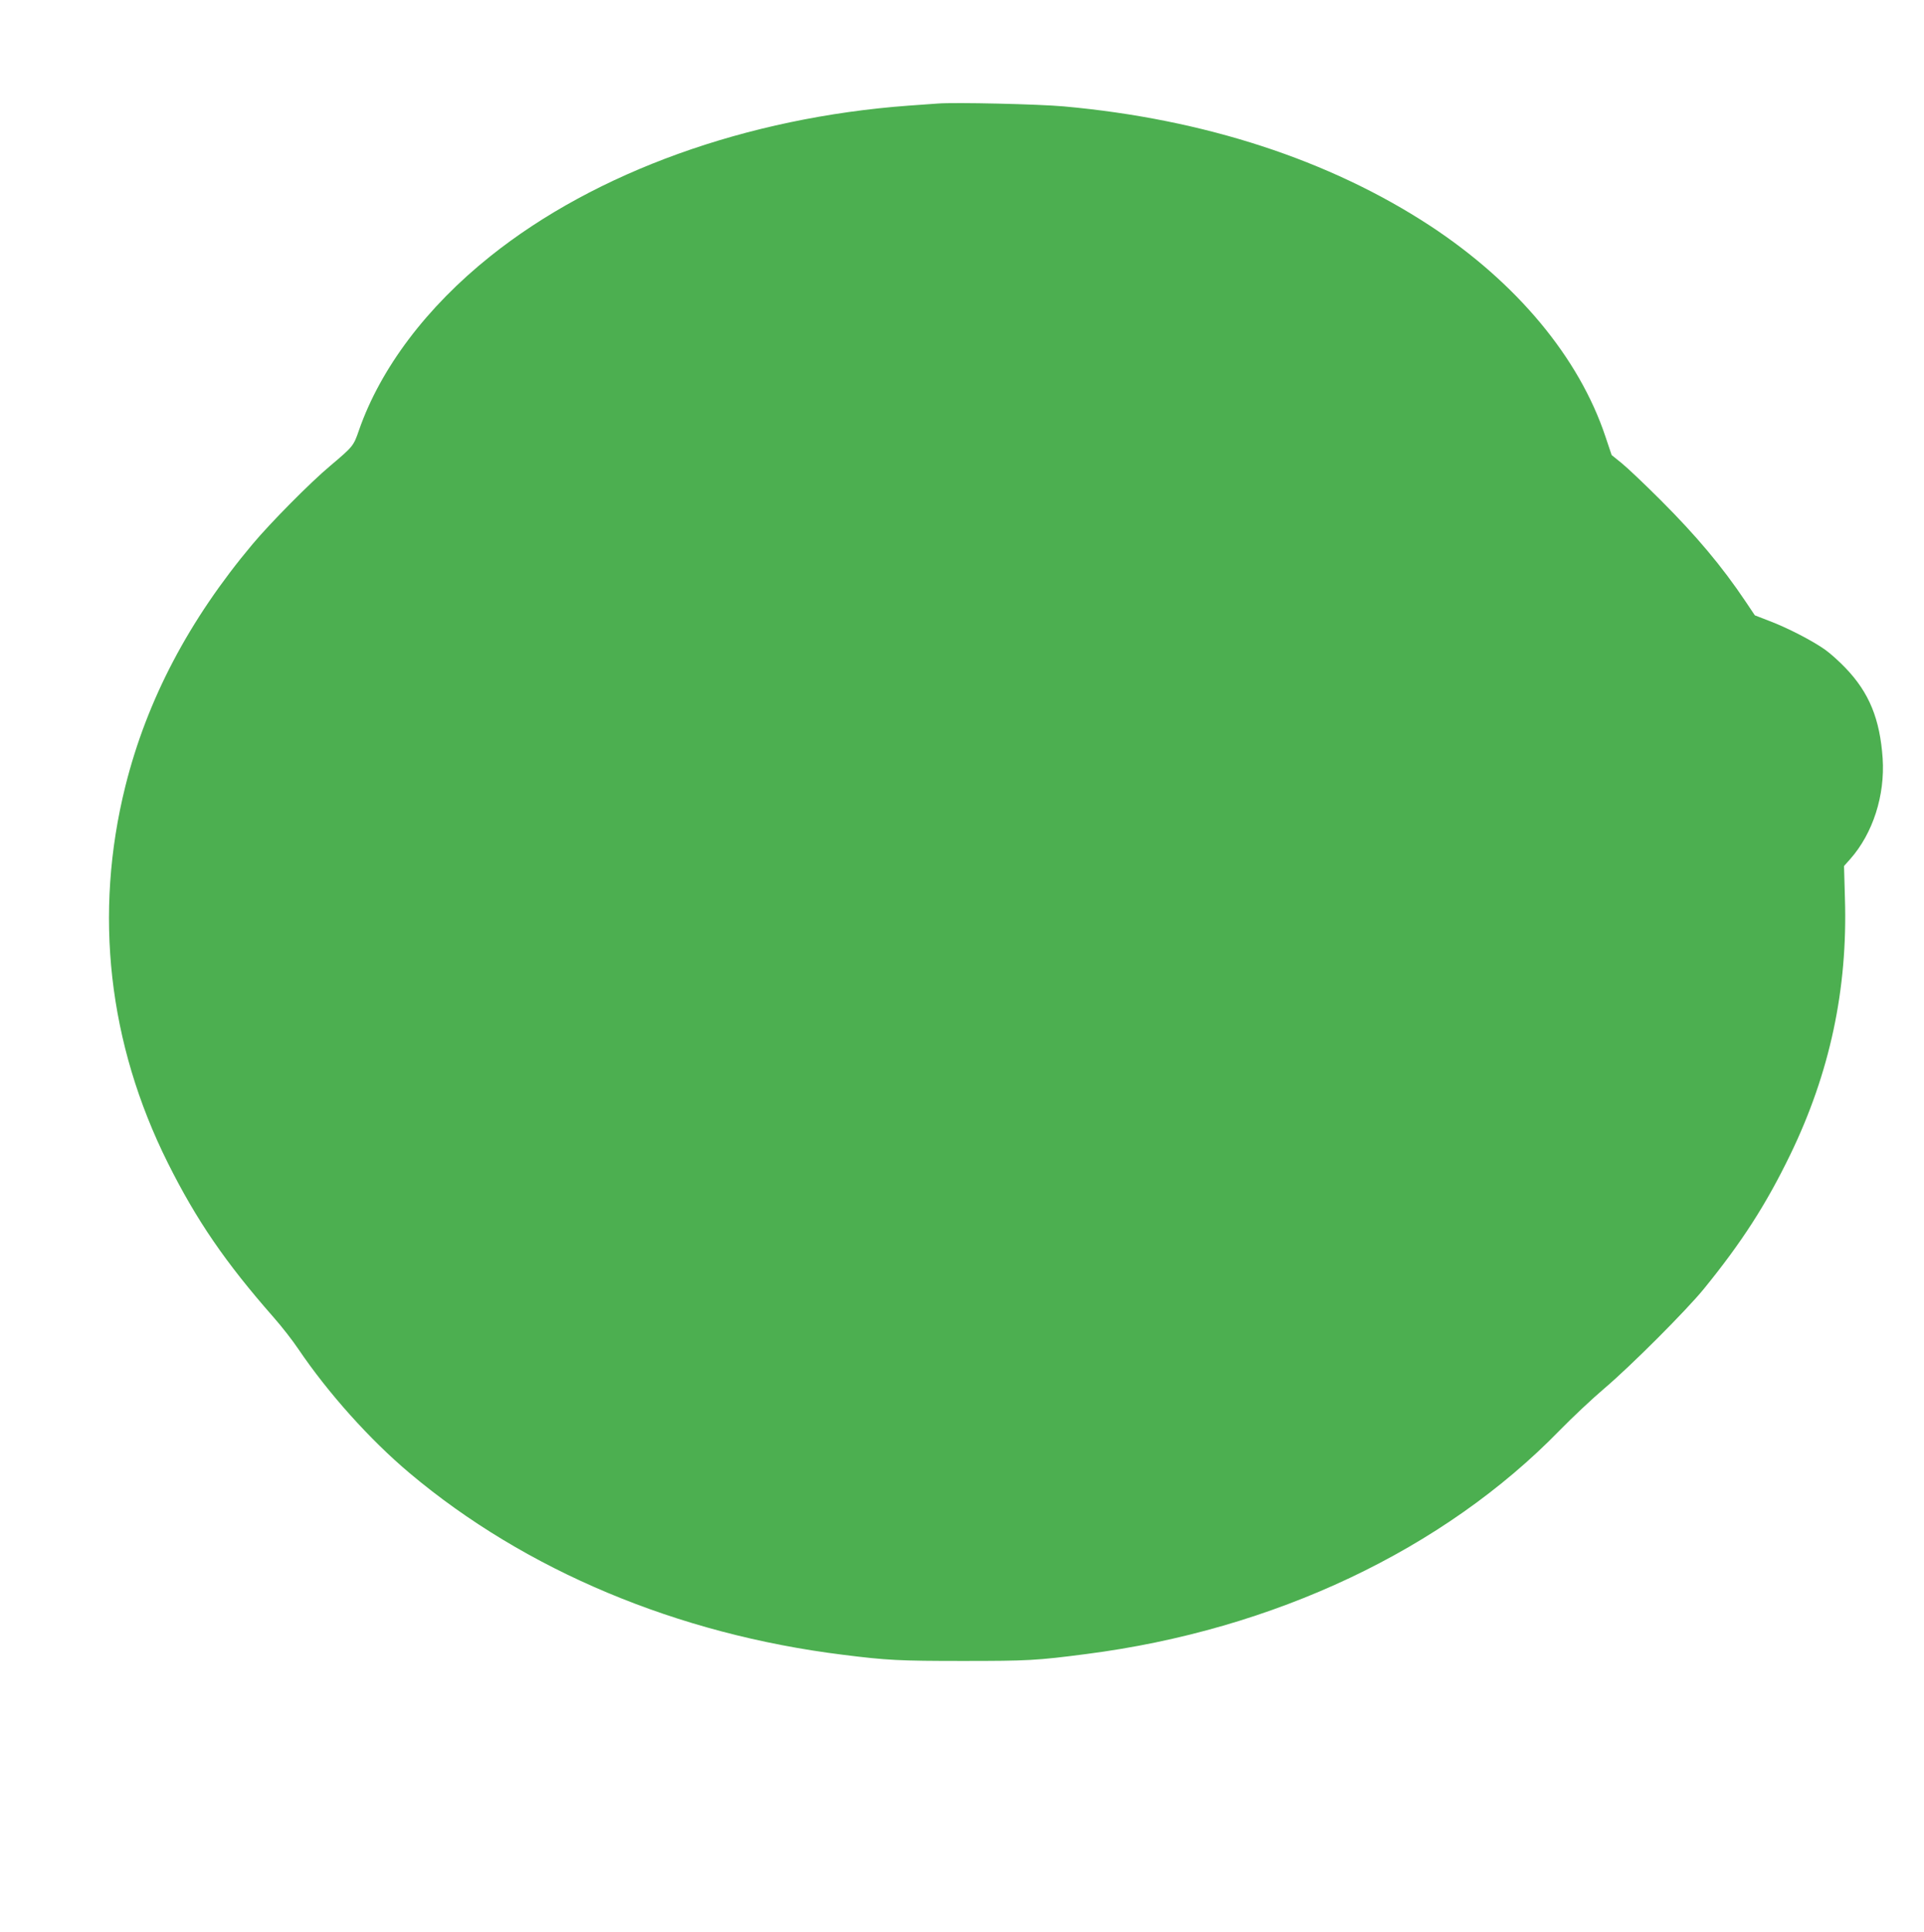 <?xml version="1.0" standalone="no"?>
<!DOCTYPE svg PUBLIC "-//W3C//DTD SVG 20010904//EN"
 "http://www.w3.org/TR/2001/REC-SVG-20010904/DTD/svg10.dtd">
<svg version="1.0" xmlns="http://www.w3.org/2000/svg"
 width="1275pt" height="1280pt" viewBox="0 0 1275 1280"
 preserveAspectRatio="xMidYMid meet">
<g transform="translate(0,1280) scale(0.1,-0.1)"
fill="#4caf50" stroke="none">
<path d="M6215 12114 c-27 -2 -115 -8 -195 -14 -1070 -79 -2072 -439 -2771
-998 -422 -337 -727 -742 -870 -1152 -36 -105 -39 -108 -189 -235 -133 -111
-396 -377 -516 -520 -423 -504 -700 -1032 -843 -1603 -211 -846 -114 -1706
281 -2497 190 -380 381 -659 700 -1022 54 -61 128 -156 164 -210 199 -294 475
-602 739 -824 767 -645 1774 -1067 2870 -1203 294 -37 376 -41 795 -41 431 0
491 3 820 46 1244 160 2366 691 3137 1483 82 84 215 209 294 276 178 151 545
519 660 660 250 307 412 558 573 890 262 541 381 1097 362 1698 l-6 214 41 46
c151 171 231 422 215 667 -18 261 -89 435 -245 598 -42 44 -103 99 -136 122
-81 58 -249 145 -368 190 l-98 38 -61 91 c-157 234 -326 435 -562 671 -105
105 -221 215 -258 245 l-68 55 -41 122 c-174 523 -588 1020 -1162 1397 -666
436 -1495 707 -2427 791 -163 15 -721 28 -835 19z"/>
</g>
</svg>
